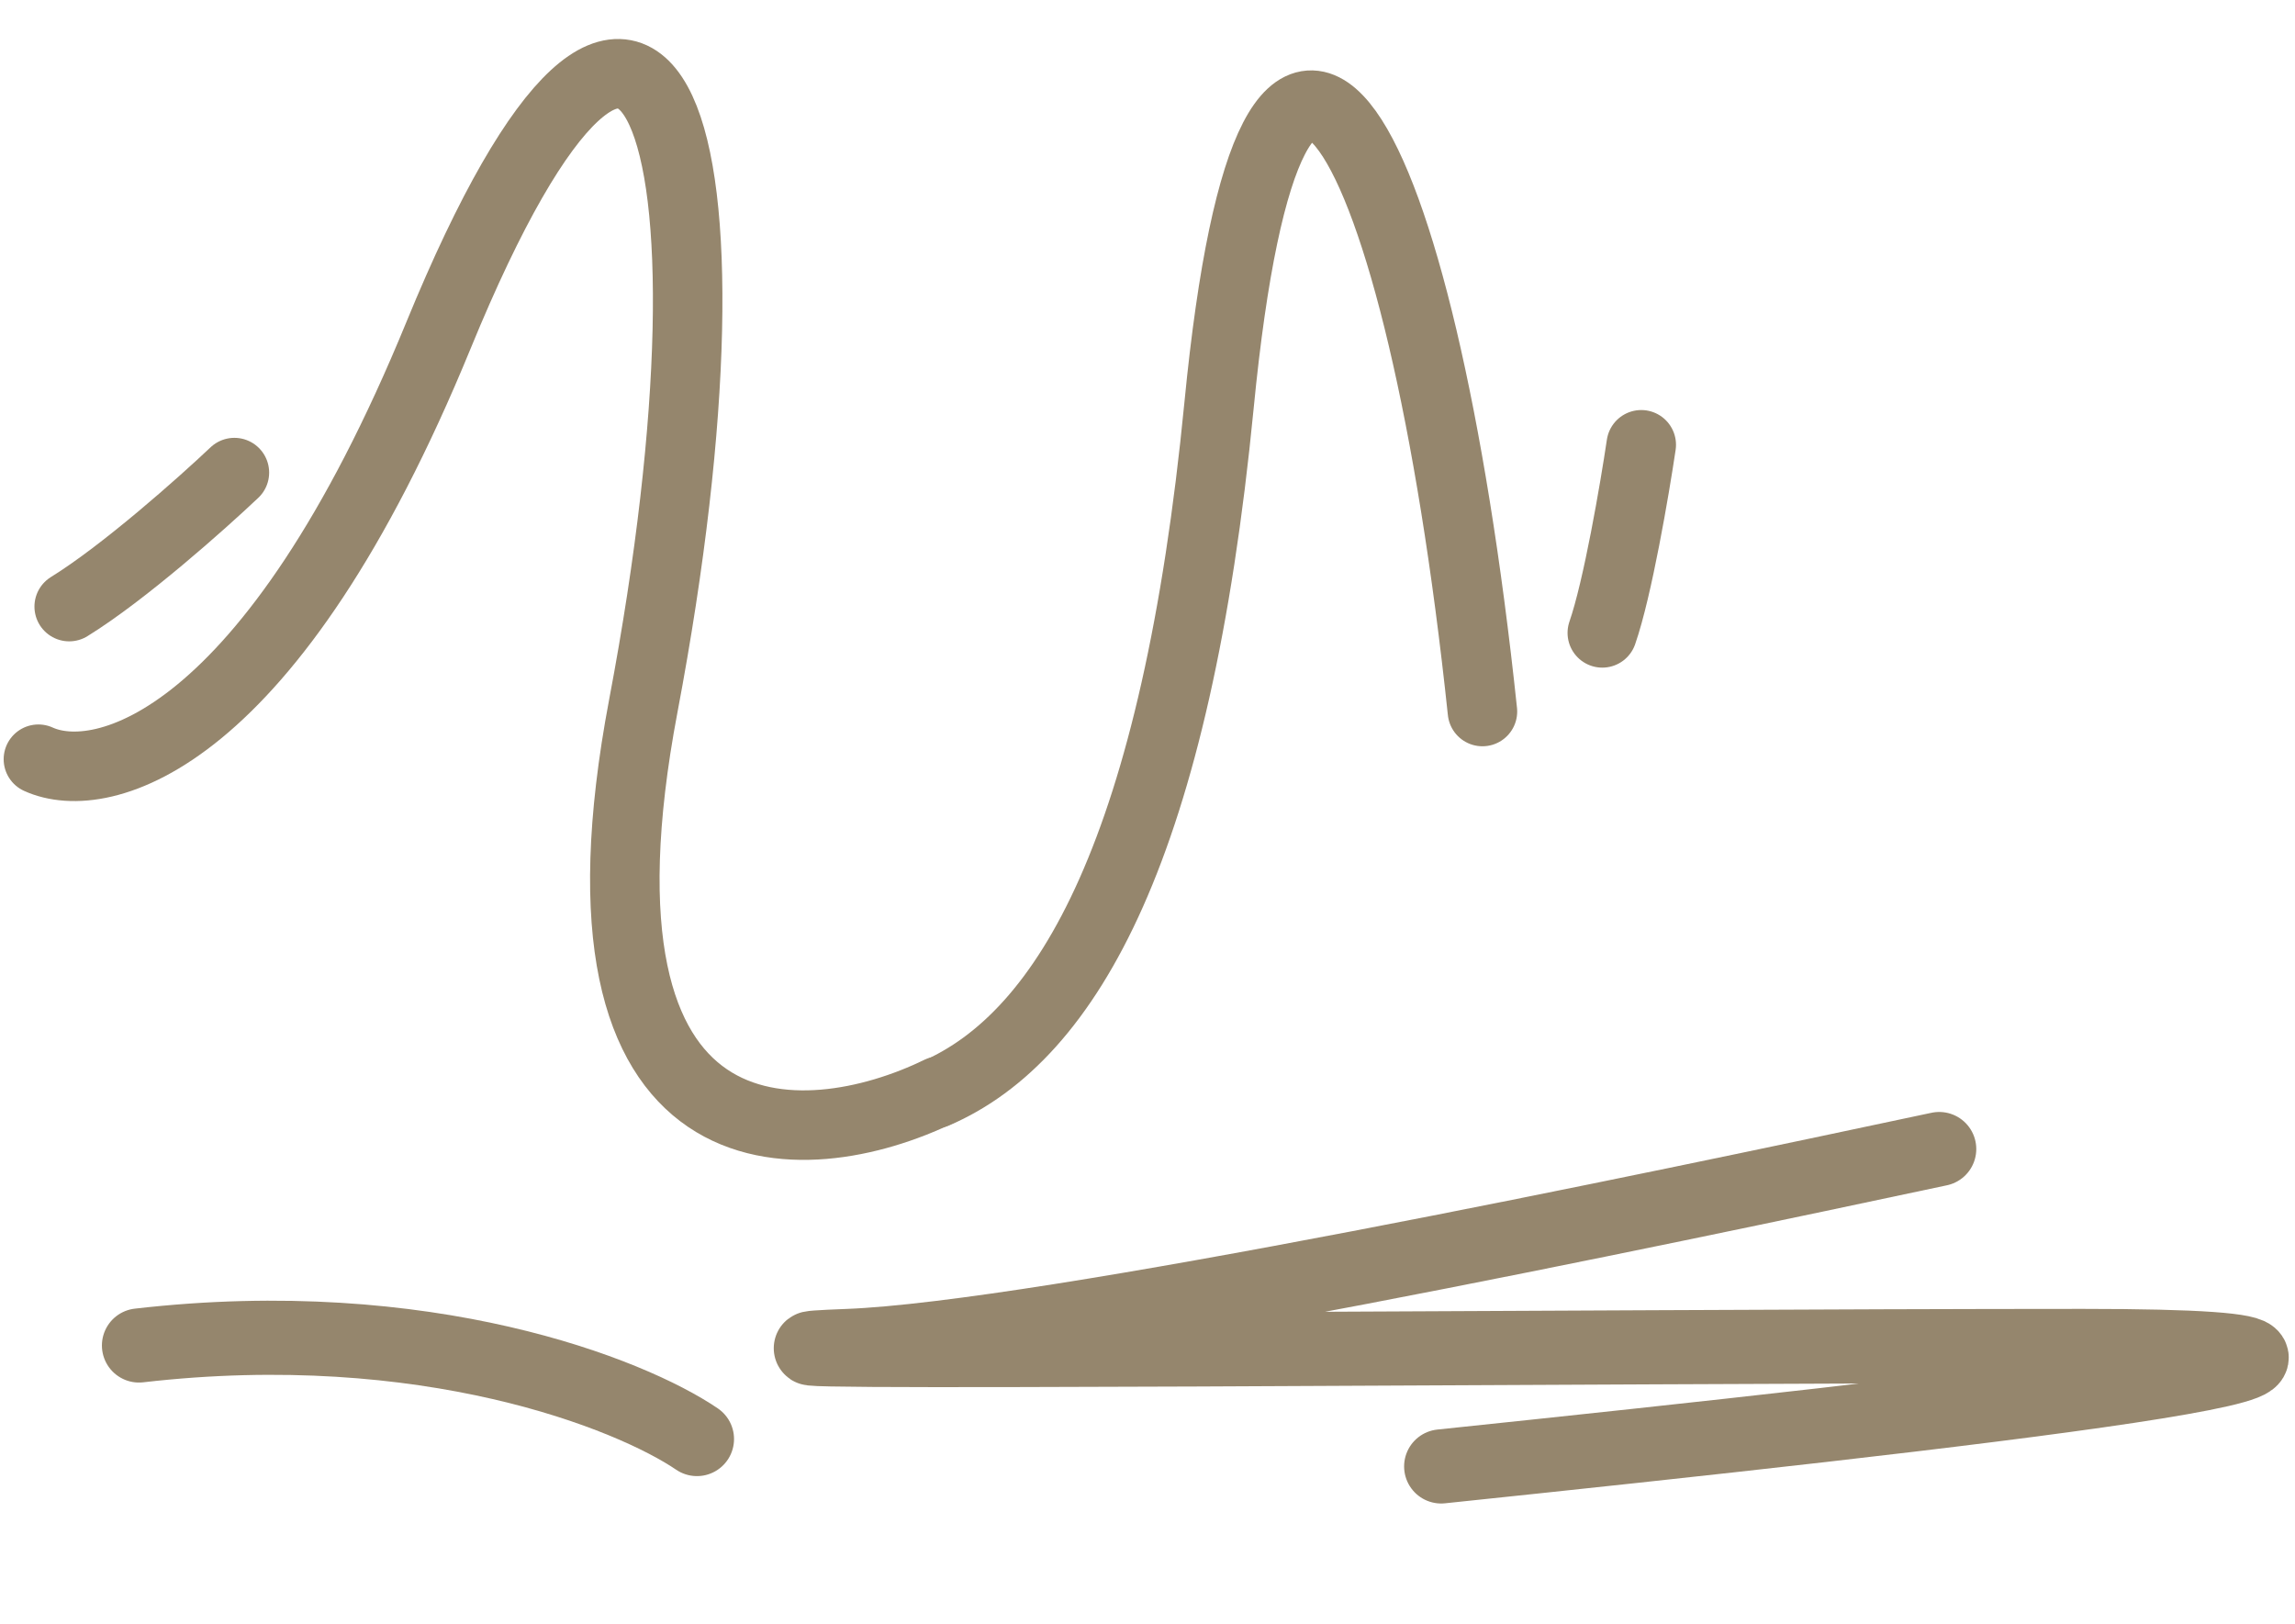 <svg width="106" height="75" viewBox="0 0 106 75" fill="none" xmlns="http://www.w3.org/2000/svg">
<path d="M6.419 62.142C19.704 60.61 29.136 64.384 32.191 66.463" stroke="#95866D" stroke-width="3.424" stroke-linecap="round"/>
<path d="M89.567 53.069C76.336 55.887 48.16 61.822 39.173 62.164C27.939 62.592 74.441 62.164 96.201 62.164C117.814 62.164 90.102 65.267 66.564 67.728" stroke="#95866D" stroke-width="3.424" stroke-linecap="round"/>
<path d="M1.774 35.065C4.708 36.402 12.512 34.356 20.254 15.484C29.931 -8.106 34.809 5.677 29.713 32.601C25.637 54.14 37.135 53.437 43.393 50.393" stroke="#95866D" stroke-width="3.21" stroke-linecap="round"/>
<path d="M43.203 50.505C49.367 47.849 54.326 39.025 56.304 18.723C58.777 -6.655 65.594 5.611 68.47 32.862" stroke="#95866D" stroke-width="3.21" stroke-linecap="round"/>
<path d="M75.805 20.543C75.501 22.589 74.716 27.19 74.006 29.23" stroke="#95866D" stroke-width="3.21" stroke-linecap="round"/>
<path d="M10.826 21.827C9.332 23.242 5.715 26.461 3.196 28.016" stroke="#95866D" stroke-width="3.21" stroke-linecap="round"/>
</svg>
